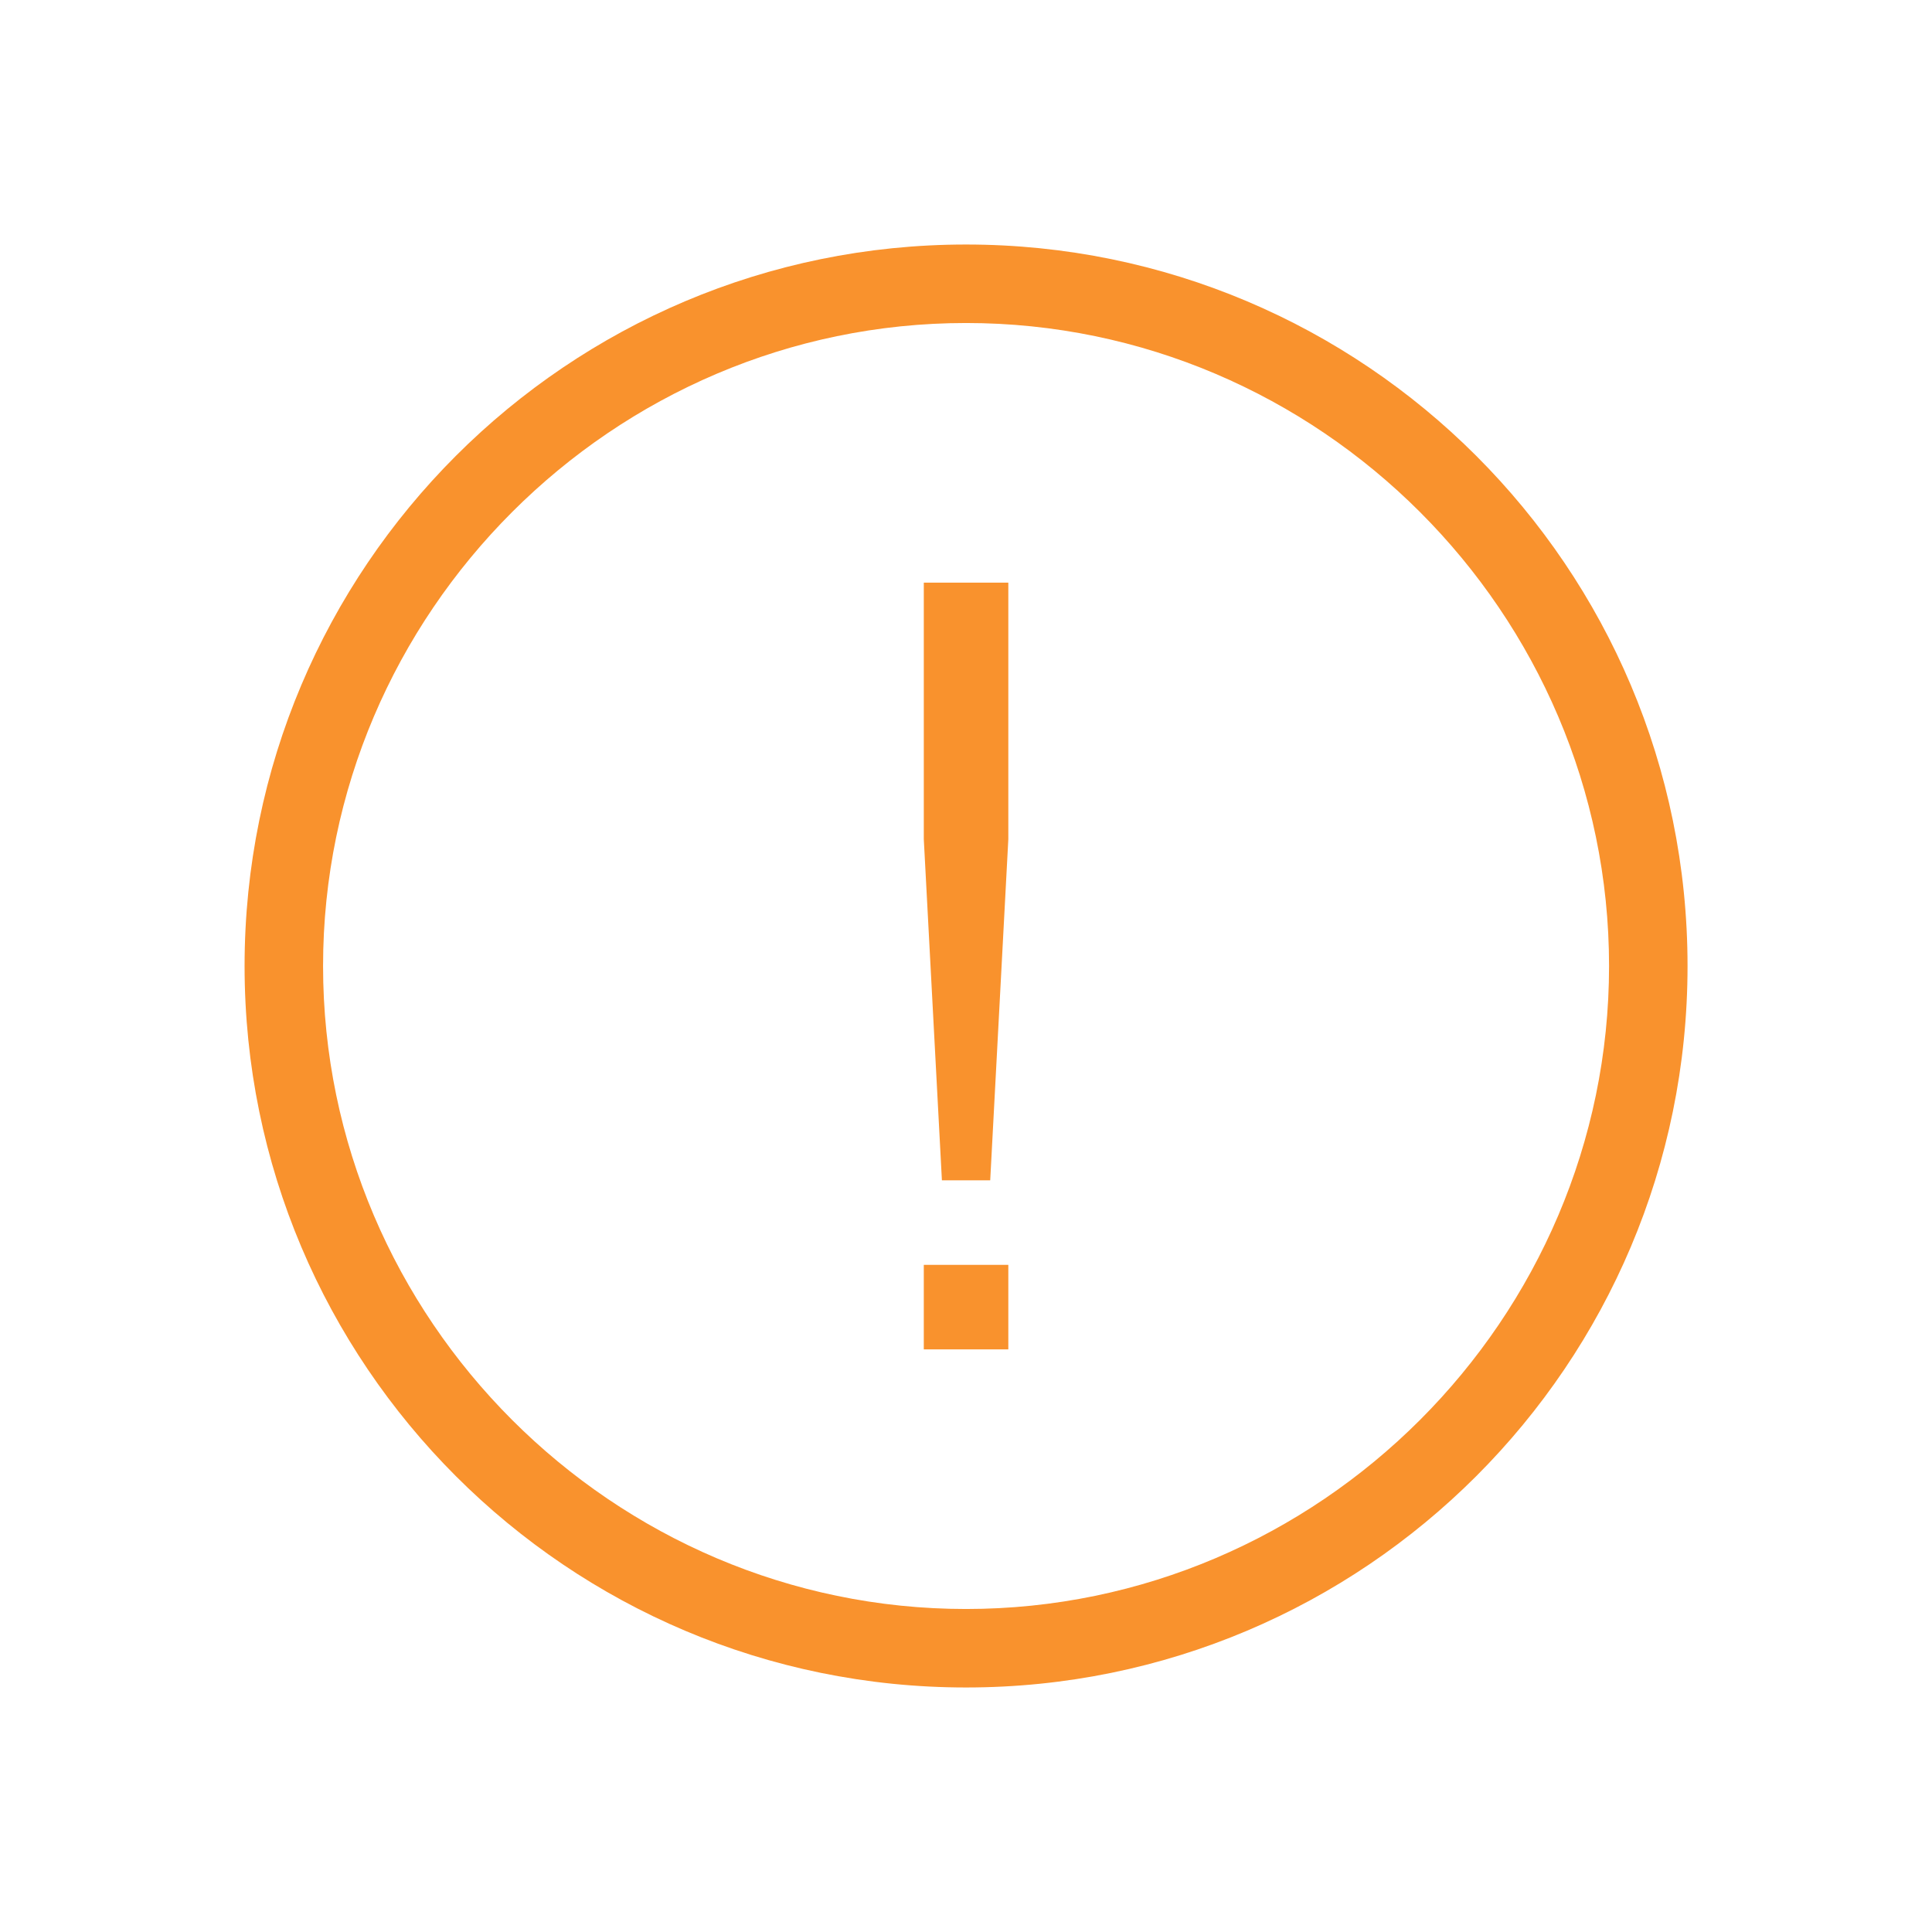 <svg width="64" height="64" viewBox="0 0 64 64" fill="none" xmlns="http://www.w3.org/2000/svg">
<path d="M32.002 55.9C18.802 55.9 8.102 45.2 8.102 32C8.102 18.8 18.802 8.1 32.002 8.1C45.202 8.1 55.902 18.8 55.902 32C55.902 45.2 45.202 55.9 32.002 55.9ZM32.002 10.7C20.302 10.7 10.702 20.3 10.702 32C10.702 43.7 20.302 53.3 32.002 53.3C43.702 53.3 53.302 43.7 53.302 32C53.302 20.3 43.702 10.7 32.002 10.7Z" fill="#F9922D"/>
<path d="M30.602 41.9H33.402V44.7H30.602V41.9Z" fill="#F9922D"/>
<path d="M32.802 39.1H31.202L30.602 27.8V19.3H33.402V27.8L32.802 39.1Z" fill="#F9922D"/>
</svg>
